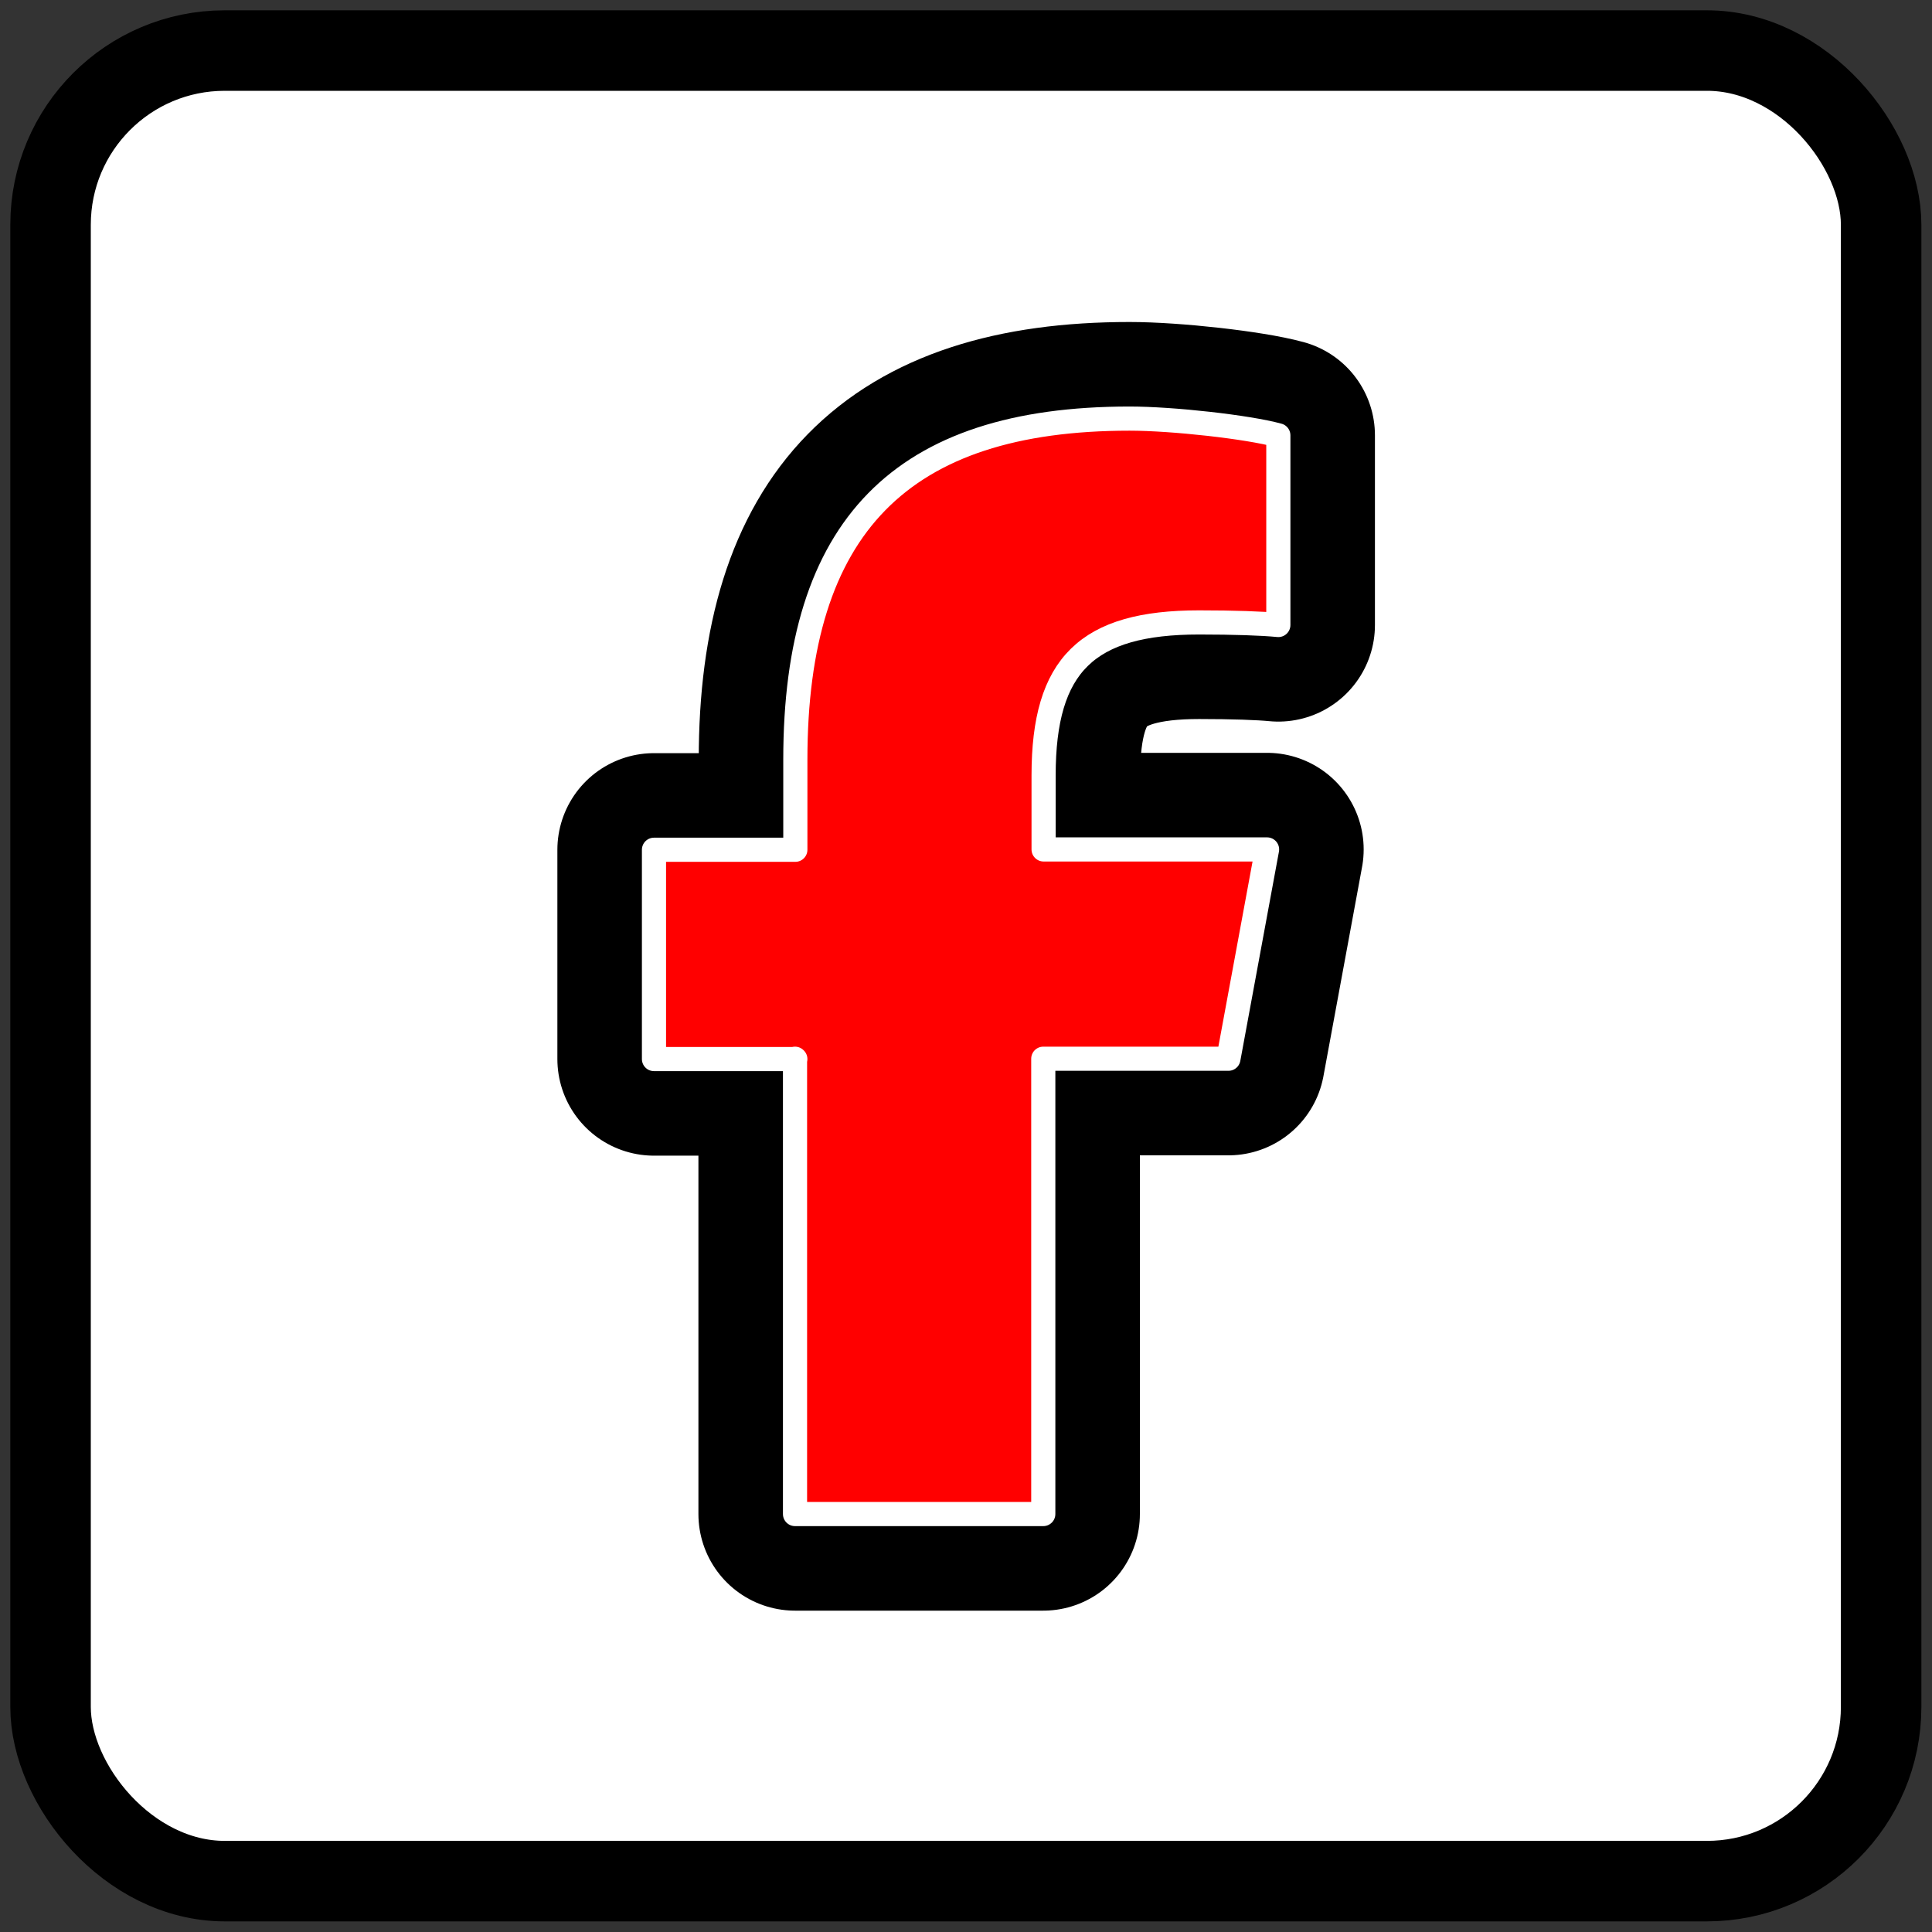 <?xml version="1.0" encoding="UTF-8"?>
<svg id="BG" xmlns="http://www.w3.org/2000/svg" width="60" height="60" viewBox="0 0 60 60">
  <rect x="0" y="0" width="60" height="60" fill="#333333" stroke="none"/>
  <defs>
    <style>
      .cls-1 {
        fill: #fff;
        stroke-miterlimit: 10;
        stroke-width: 2.5px;
      }

      .cls-1, .cls-2 {
        stroke: #000;
      }

      .cls-2 {
        stroke-width: 6px;
      }

      .cls-2, .cls-3 {
        stroke-linecap: round;
        stroke-linejoin: round;
      }

      .cls-3 {
        fill: red;
        stroke: #fff;
        stroke-width: .75px;
      }
    </style>
  </defs>
  <rect class="cls-1" x="1.57" y="1.57" width="56.85" height="56.85" rx="5.41" ry="5.41"/>
  <path class="cls-2" d="M24.69,32.88v14.14h7.71v-14.14h5.75l1.2-6.5h-6.94v-2.3c0-3.44,1.35-4.75,4.83-4.75,1.08,0,1.95.03,2.46.08v-5.89c-.95-.26-3.28-.52-4.62-.52-7.1,0-10.38,3.36-10.38,10.59v2.8h-4.39v6.5s4.39,0,4.39,0Z"/>
  <path class="cls-3" d="M24.69,32.88v14.14h7.71v-14.14h5.75l1.2-6.5h-6.94v-2.3c0-3.44,1.35-4.75,4.83-4.75,1.08,0,1.95.03,2.46.08v-5.89c-.95-.26-3.28-.52-4.62-.52-7.1,0-10.38,3.36-10.38,10.59v2.8h-4.39v6.5s4.39,0,4.39,0Z"/>
</svg>